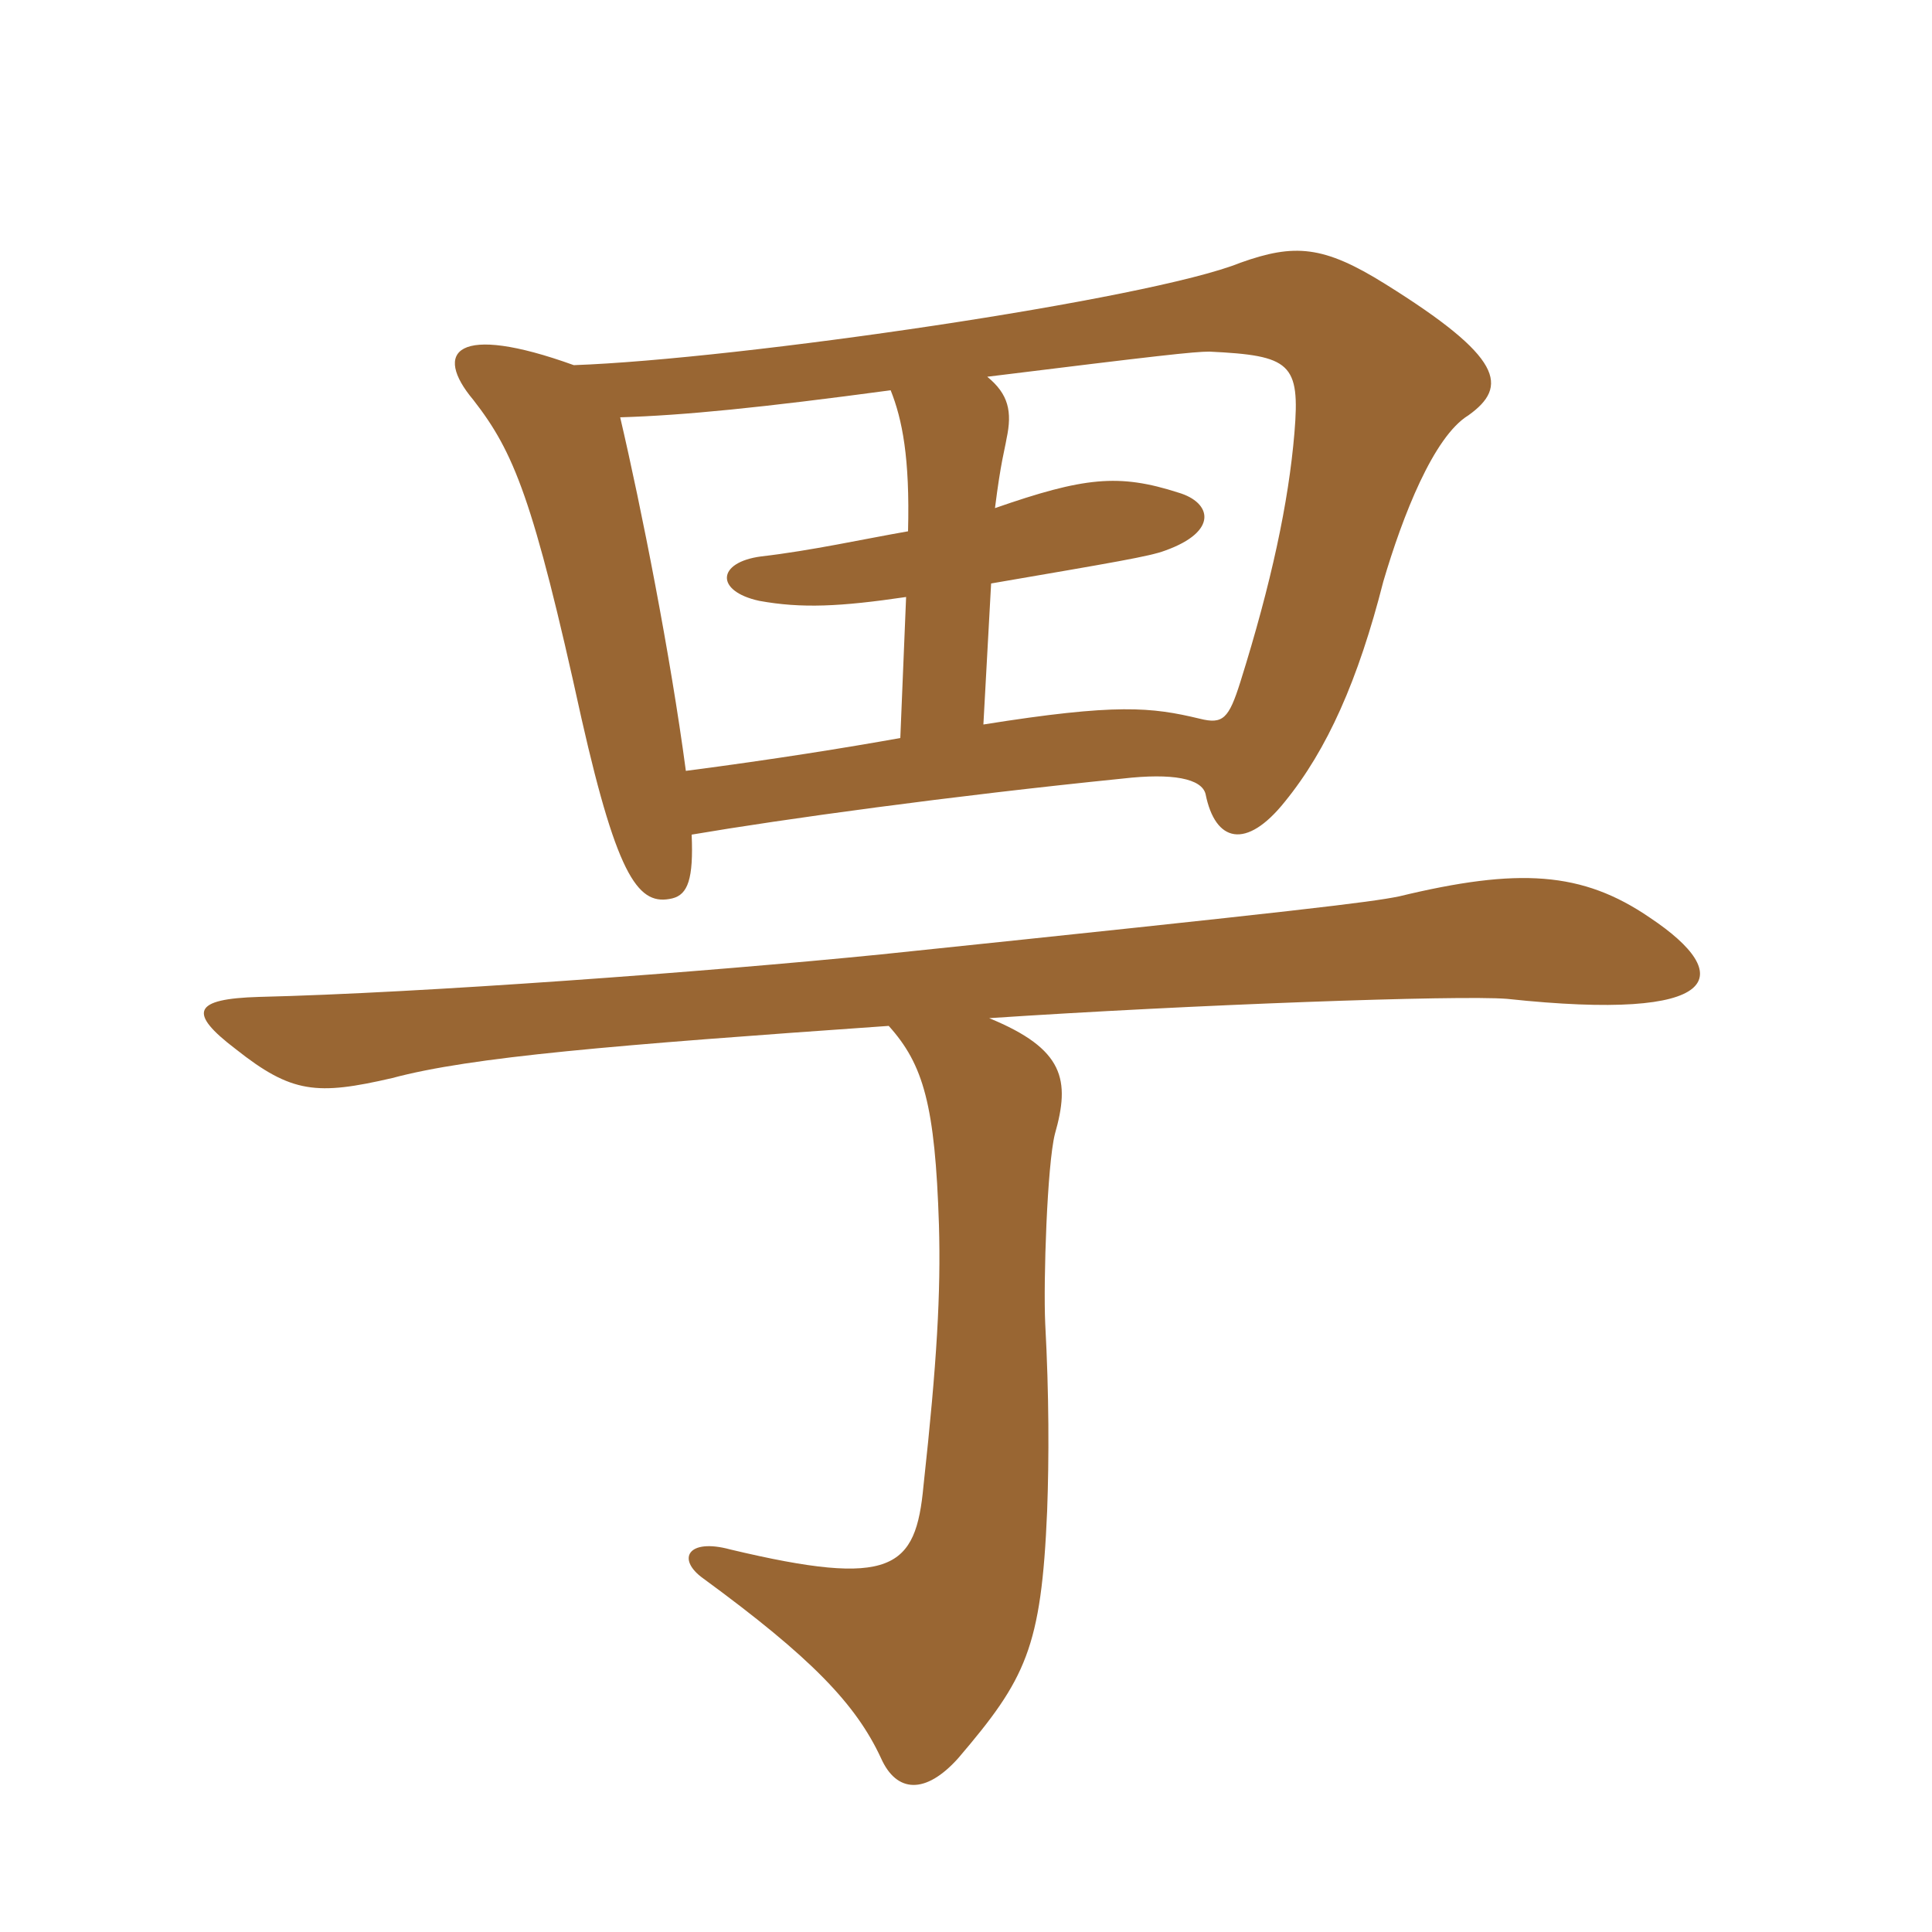 <svg xmlns="http://www.w3.org/2000/svg" xmlns:xlink="http://www.w3.org/1999/xlink" width="150" height="150"><path fill="#996633" padding="10" d="M69 79.65C71.70 82.65 72.60 85.80 72.90 95.10C73.05 100.35 72.75 105.75 71.70 115.35C71.10 121.80 69.30 123.30 56.70 120.30C53.40 119.40 52.50 121.05 54.60 122.55C63 128.70 66.45 132.30 68.40 136.50C69.60 139.20 71.85 139.35 74.40 136.50C79.65 130.35 80.85 127.95 81.30 117.30C81.45 113.25 81.45 108.30 81.15 102.75C81 99.45 81.30 90.45 81.90 88.05C83.10 83.85 82.65 81.45 76.80 79.05C92.55 78 113.25 77.25 117 77.55C133.80 79.35 134.85 75.75 128.10 71.25C122.85 67.65 117.90 67.35 108.60 69.60C106.35 70.05 101.55 70.65 68.40 74.10C54.90 75.45 32.70 77.10 20.10 77.40C15 77.55 14.55 78.60 18.30 81.45C22.65 84.90 24.60 85.05 30.45 83.70C36.60 82.05 47.55 81.15 69 79.65ZM44.55 28.35C35.40 25.05 33.60 27.30 36.75 31.05C39.90 35.10 41.40 38.70 45.15 55.80C48 68.40 49.65 70.35 52.20 69.75C53.40 69.45 53.85 68.25 53.70 64.80C60.75 63.60 73.80 61.80 87.15 60.45C91.05 60 93.30 60.45 93.60 61.65C94.35 65.40 96.75 66 99.75 62.25C103.05 58.20 105.45 52.80 107.40 45.15C108.90 40.05 111.30 33.90 114 32.25C117.15 30 116.70 27.75 107.55 22.05C102.75 19.05 100.50 18.90 96.30 20.40C89.25 23.25 57.30 27.90 44.55 28.35ZM77.25 39.45C77.70 35.85 78 34.95 78.15 34.05C78.60 31.95 78.30 30.60 76.65 29.25C90 27.60 92.70 27.30 93.90 27.30C100.20 27.60 100.95 28.20 100.50 33.60C100.05 39 98.70 45.30 96.30 52.95C95.40 55.80 94.95 56.25 93.15 55.80C89.40 54.90 86.70 54.60 76.35 56.25L76.95 45.30C86.55 43.65 89.25 43.20 90.45 42.75C94.65 41.25 94.05 39 91.50 38.25C86.85 36.75 84.15 37.05 77.25 39.45ZM70.35 46.35L69.90 57.30C65.70 58.05 60.15 58.95 53.25 59.85C52.05 50.85 49.80 39.45 48.15 32.40C53.10 32.25 59.10 31.65 69.15 30.30C70.05 32.55 70.65 35.55 70.50 41.25C67.05 41.85 63 42.75 59.10 43.20C55.65 43.65 55.50 45.90 58.95 46.65C62.25 47.25 65.25 47.10 70.35 46.35Z"/></svg>